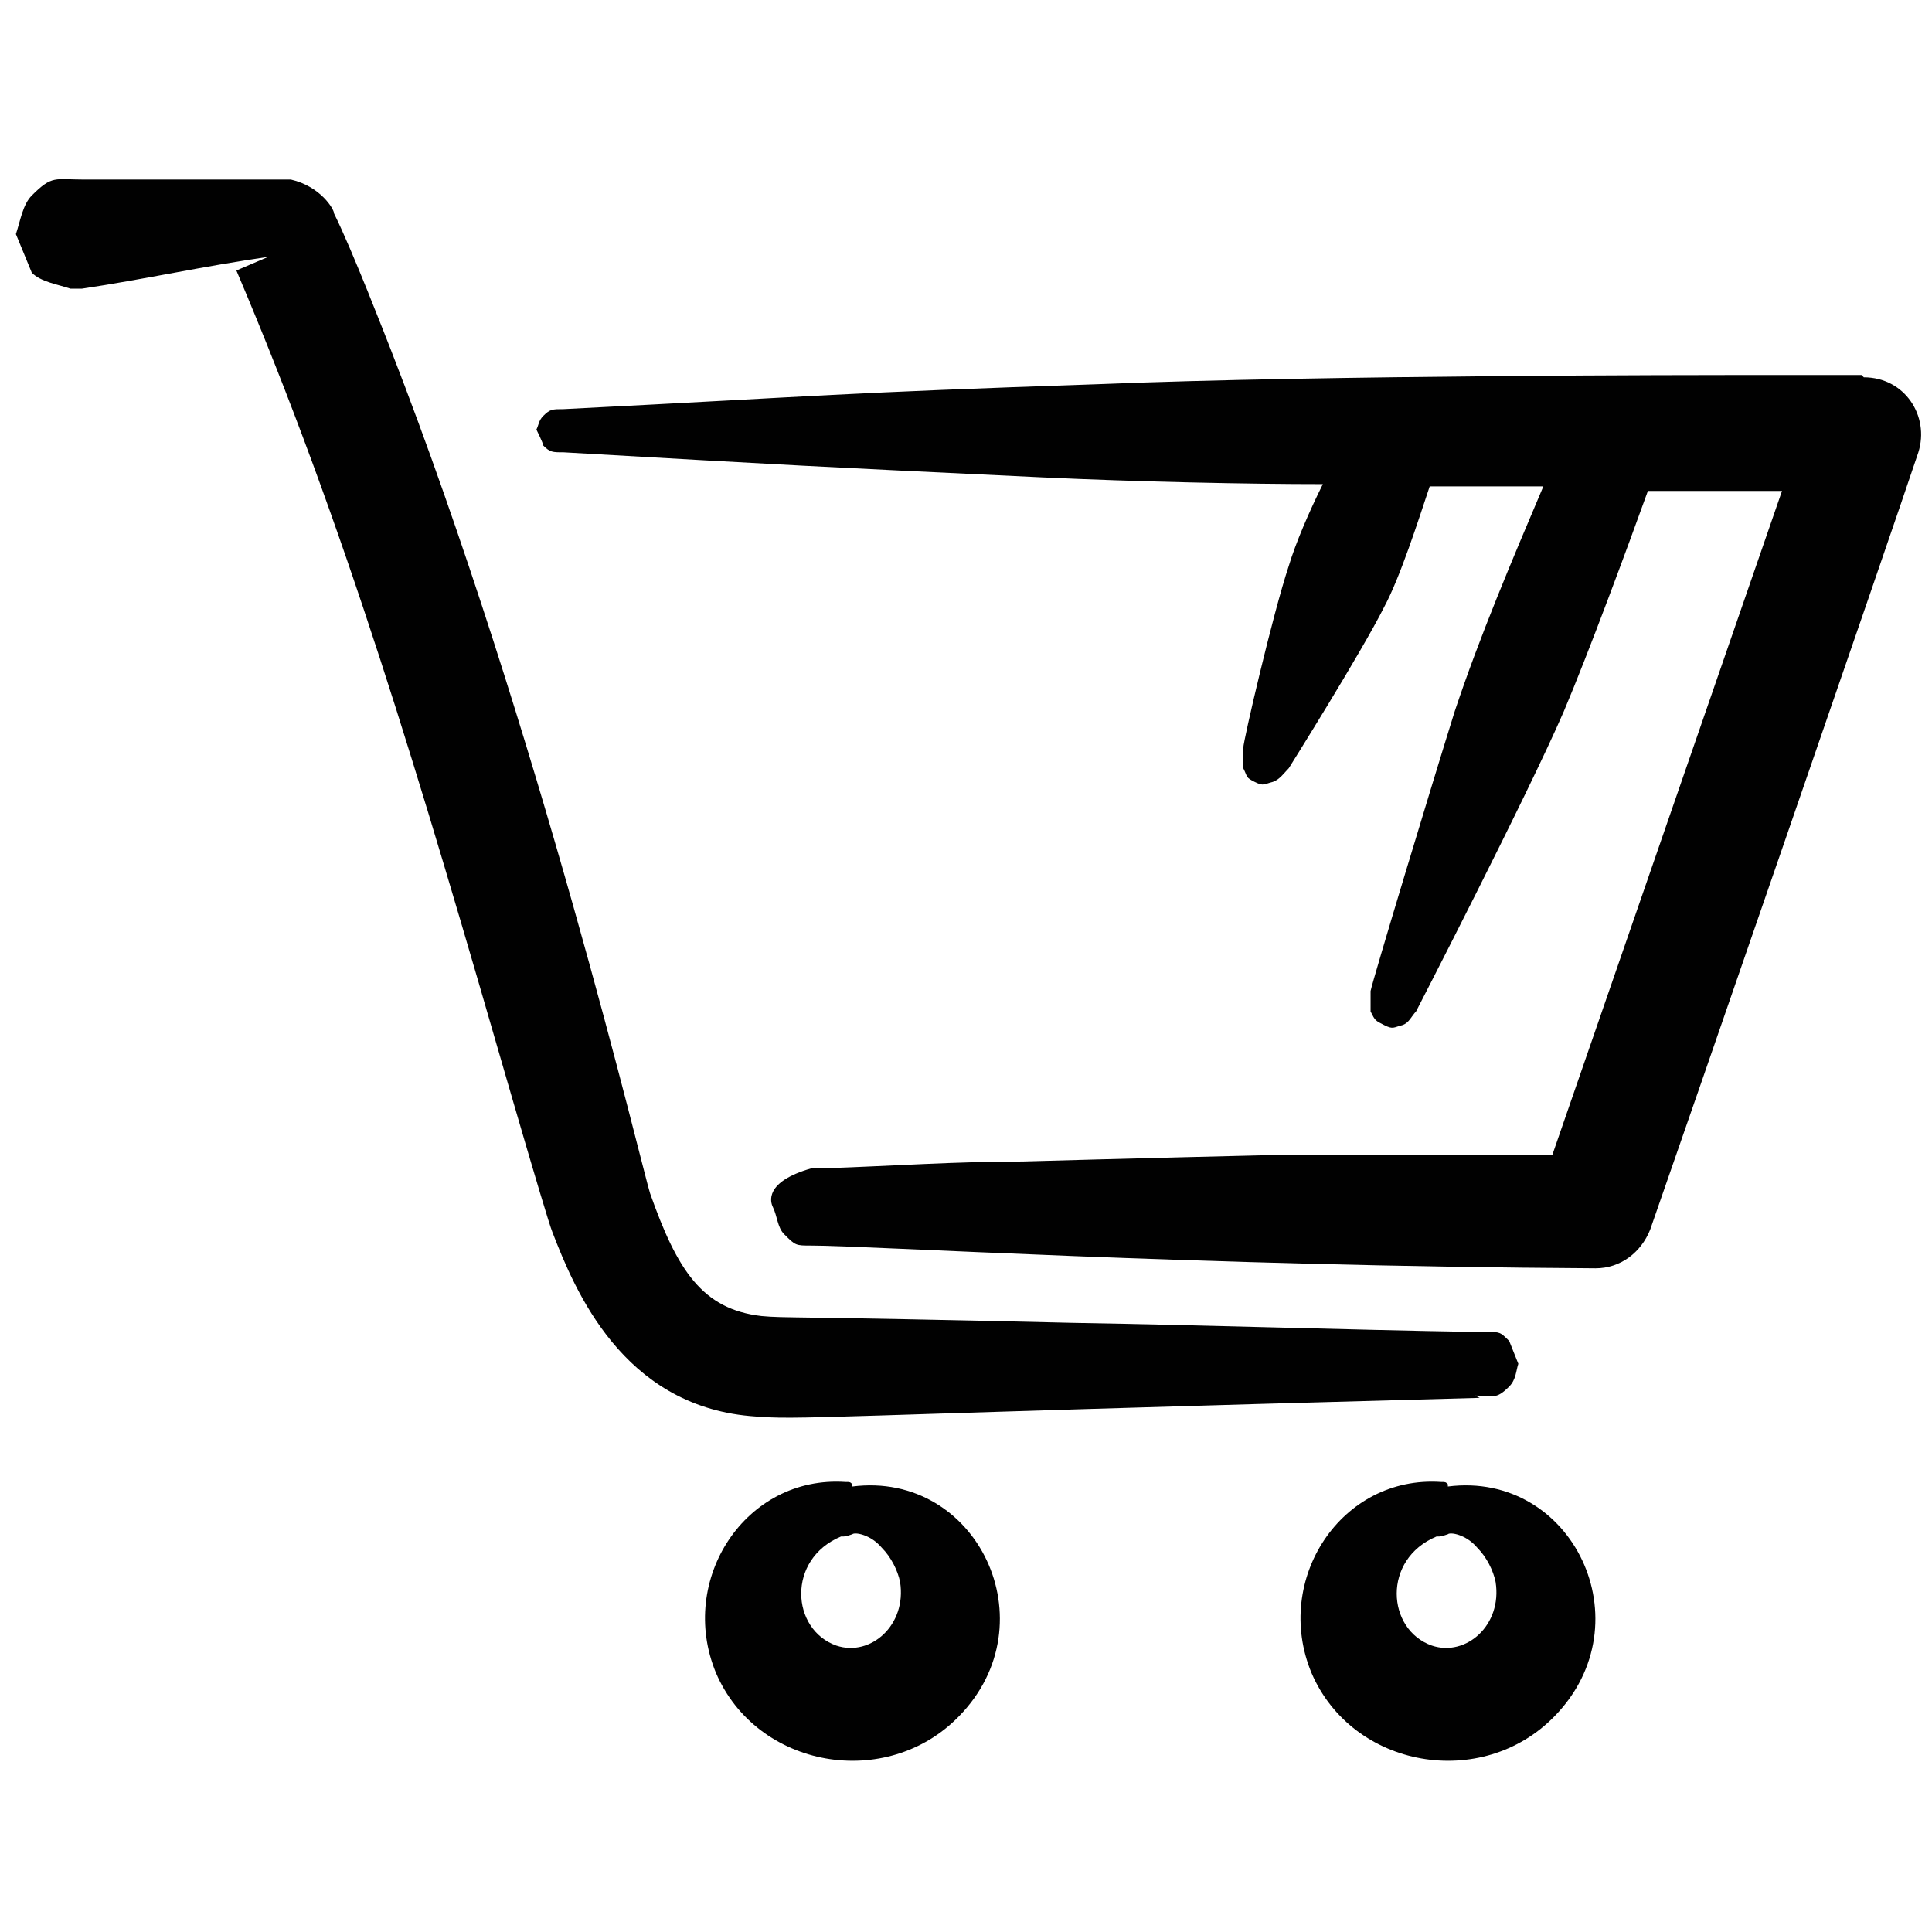 <?xml version="1.0" encoding="UTF-8"?>
<svg id="Calque_1" xmlns="http://www.w3.org/2000/svg" version="1.1" xmlns:i="http://ns.adobe.com/AdobeIllustrator/10.0/" viewBox="0 0 85 85">
  <!-- Generator: Adobe Illustrator 29.3.0, SVG Export Plug-In . SVG Version: 2.1.0 Build 146)  -->
  <defs>
    <style>
      .st0 {
        display: none;
        fill: #8e2f89;
      }

      .st1 {
        fill: #010101;
        fill-rule: evenodd;
      }
    </style>
  </defs>
  <rect class="st0" x="-3" y="7.6" width="91.1" height="69.8"/>
  <g>
    <path class="st1" d="M81.9,16.5c-2,0-4,0-5.9,0-.6,0-17.8,0-27.6.4-11.8.4-11.8.5-23.6,1.1-.5,0-.6,0-.9.3-.2.2-.2.4-.3.6,0,0,.3.6.3.7.3.3.4.3.9.3,10.5.6,10.5.6,21,1.1,4.3.2,9.1.3,12.4.3-.6,1.2-1.2,2.6-1.5,3.6-.7,2.1-2,7.7-2,8,0,.3,0,.6,0,.9.2.4.1.4.5.6.4.2.4.1.8,0,.3-.1.5-.4.7-.6,0,0,3.2-5.1,4.2-7.1.7-1.3,1.5-3.8,2-5.3,1.7,0,3.3,0,5,0-1.4,3.3-2.8,6.6-3.9,9.9-1,3.2-3.6,11.8-3.7,12.3,0,.3,0,.6,0,.9.2.4.2.4.6.6.4.2.4.1.8,0,.3-.1.4-.4.6-.6,0,0,4.9-9.5,6.5-13.2,1.1-2.6,2.8-7.2,3.7-9.7,2,0,4,0,5.9,0l-10.1,29.2c-3.8,0-7.5,0-11.3,0-.6,0-8.5.2-12,.3-2.9,0-5.8.2-8.7.3-.2,0-.4,0-.6,0-2.1.6-1.8,1.5-1.7,1.7.2.4.2.9.5,1.2.5.5.5.5,1.2.5,2.5,0,16.8.9,34.5,1,1.1,0,2-.7,2.4-1.7,1.3-3.7,10.6-30.6,11.8-34.2.5-1.6-.6-3.3-2.4-3.3Z"/>
    <path class="st1" d="M64.9,61.4c.8,0,.9.2,1.5-.4.3-.3.3-.7.4-1,0,0-.4-1-.4-1-.4-.4-.4-.4-1-.4-.2,0-.3,0-.5,0-5.9-.1-11.8-.3-17.7-.4-12.6-.3-12.6-.2-13.7-.3-2.6-.3-3.7-2-4.9-5.4-.3-.9-4.9-20.4-11.4-37.1-.2-.5-1.7-4.4-2.5-6,0-.2-.6-1.2-1.9-1.5-.5,0-.5,0-9.1,0-1.3,0-1.4-.2-2.3.7-.4.4-.5,1.1-.7,1.7,0,0,.7,1.7.7,1.7.4.4,1.1.5,1.7.7h.5c2.7-.4,5.4-1,8.2-1.4l-1.4.6c4.8,11.3,8,22.1,12.1,36.3q1.6,5.5,1.8,6c1,2.6,3.1,7.6,8.7,8.1,2.3.2,2.3,0,32.1-.8Z"/>
    <path class="st1" d="M37.5,65.3h0c-.1-.1-.1-.1-.3-.1-4.4-.3-7.4,4.3-5.7,8.4,1.8,4.2,7.5,5.2,10.7,1.9,4-4.1.8-10.8-4.7-10.1ZM36.8,72.4c-2-.7-2.2-3.8.2-4.8.2,0,.2,0,.5-.1h0c.1-.1.8,0,1.3.6.4.4.7,1,.8,1.5.3,1.9-1.3,3.3-2.8,2.8Z"/>
    <path class="st1" d="M63.7,65.3h0c-.1-.1-.1-.1-.3-.1-4.4-.3-7.4,4.3-5.7,8.4,1.8,4.2,7.5,5.2,10.7,1.9,4-4.1.8-10.8-4.7-10.1ZM63,72.4c-2-.7-2.2-3.8.2-4.8.2,0,.2,0,.5-.1h0c.1-.1.8,0,1.3.6.4.4.7,1,.8,1.5.3,1.9-1.3,3.3-2.8,2.8Z"/>
  </g>
</svg>
